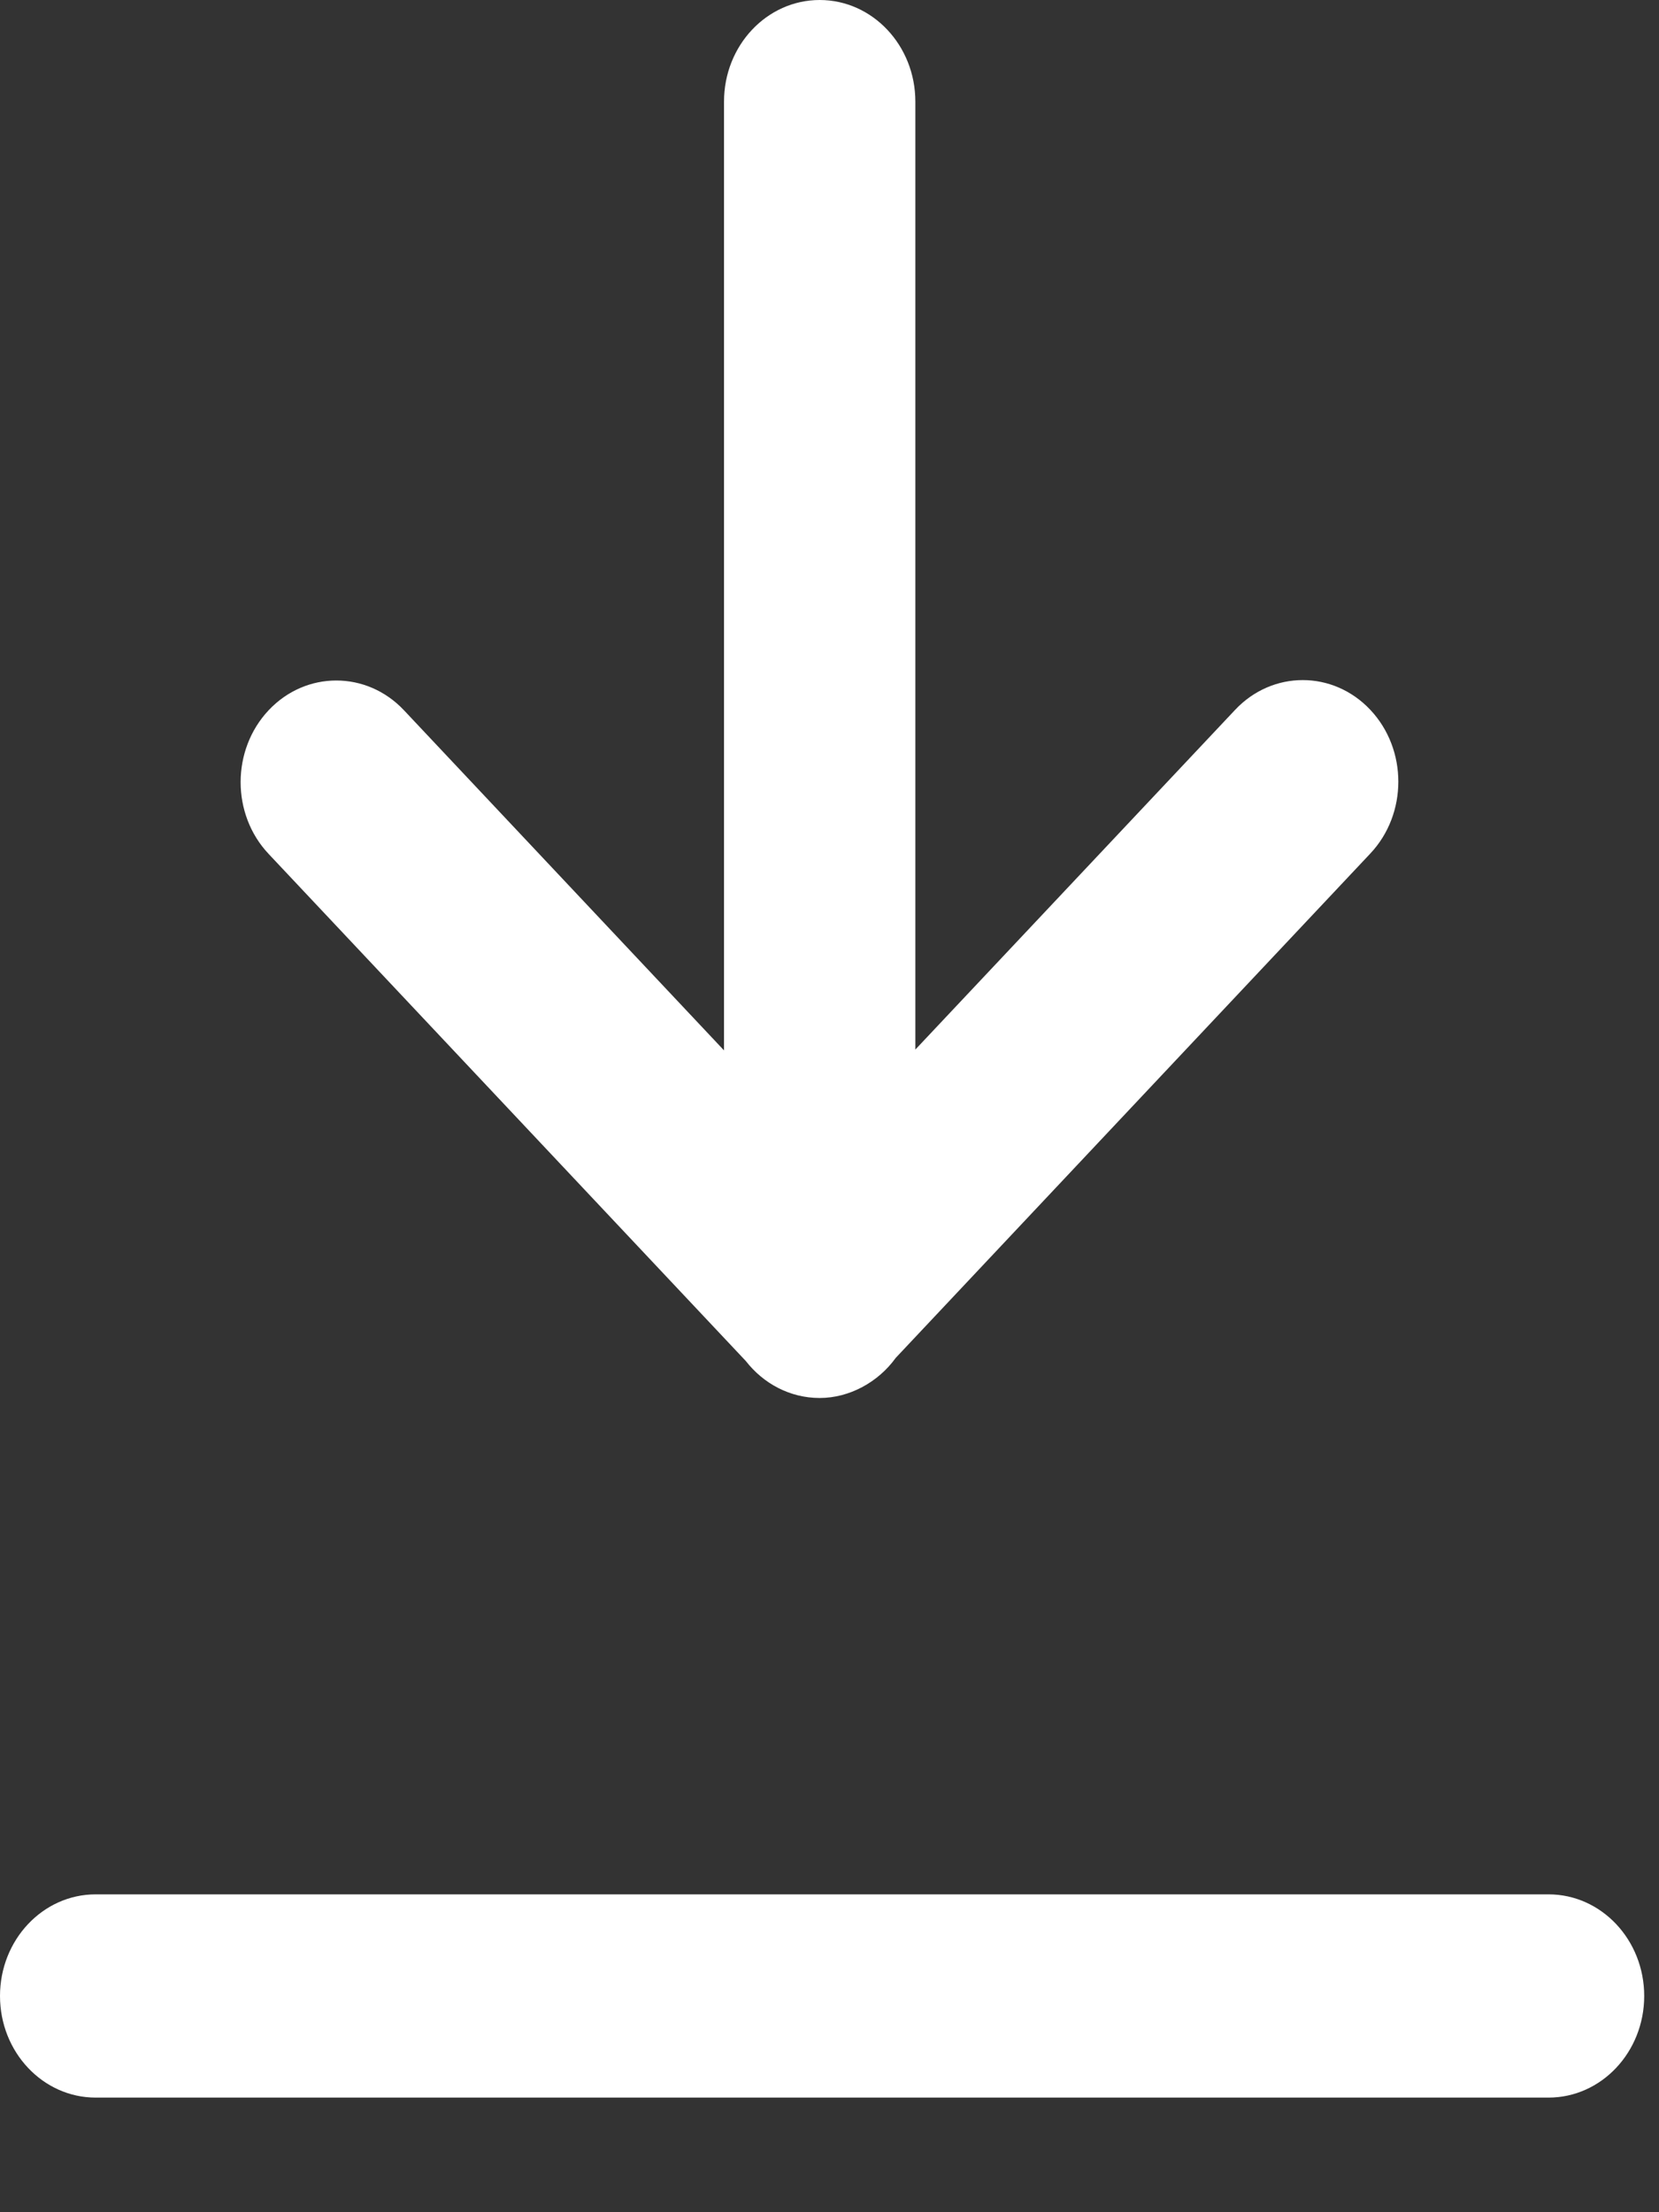 <?xml version="1.0" encoding="utf-8"?>
<svg xmlns="http://www.w3.org/2000/svg" fill="none" height="100%" overflow="visible" preserveAspectRatio="none" style="display: block;" viewBox="0 0 12 16" width="100%">
<rect x="0" y="0" width="12" height="16" fill="#333333" stroke="none"/>
<g id="Vector">
<path d="M5.395 9.844C5.522 10.007 5.714 10.111 5.929 10.111C6.144 10.111 6.352 9.997 6.479 9.821L9.912 6.173C10.182 5.886 10.182 5.421 9.912 5.134C9.642 4.847 9.204 4.847 8.934 5.134L6.621 7.591V0.735C6.621 0.329 6.311 0 5.929 0C5.547 0 5.237 0.329 5.237 0.735V7.597L2.922 5.137C2.652 4.85 2.213 4.85 1.943 5.137C1.673 5.424 1.673 5.89 1.943 6.176L5.395 9.844Z" fill="white"/>
<path d="M11.201 13.701H0.692C0.31 13.701 0 14.03 0 14.436C0 14.842 0.31 15.171 0.692 15.171H11.201C11.583 15.171 11.893 14.842 11.893 14.436C11.893 14.03 11.583 13.701 11.201 13.701Z" fill="white"/>
</g>
</svg>